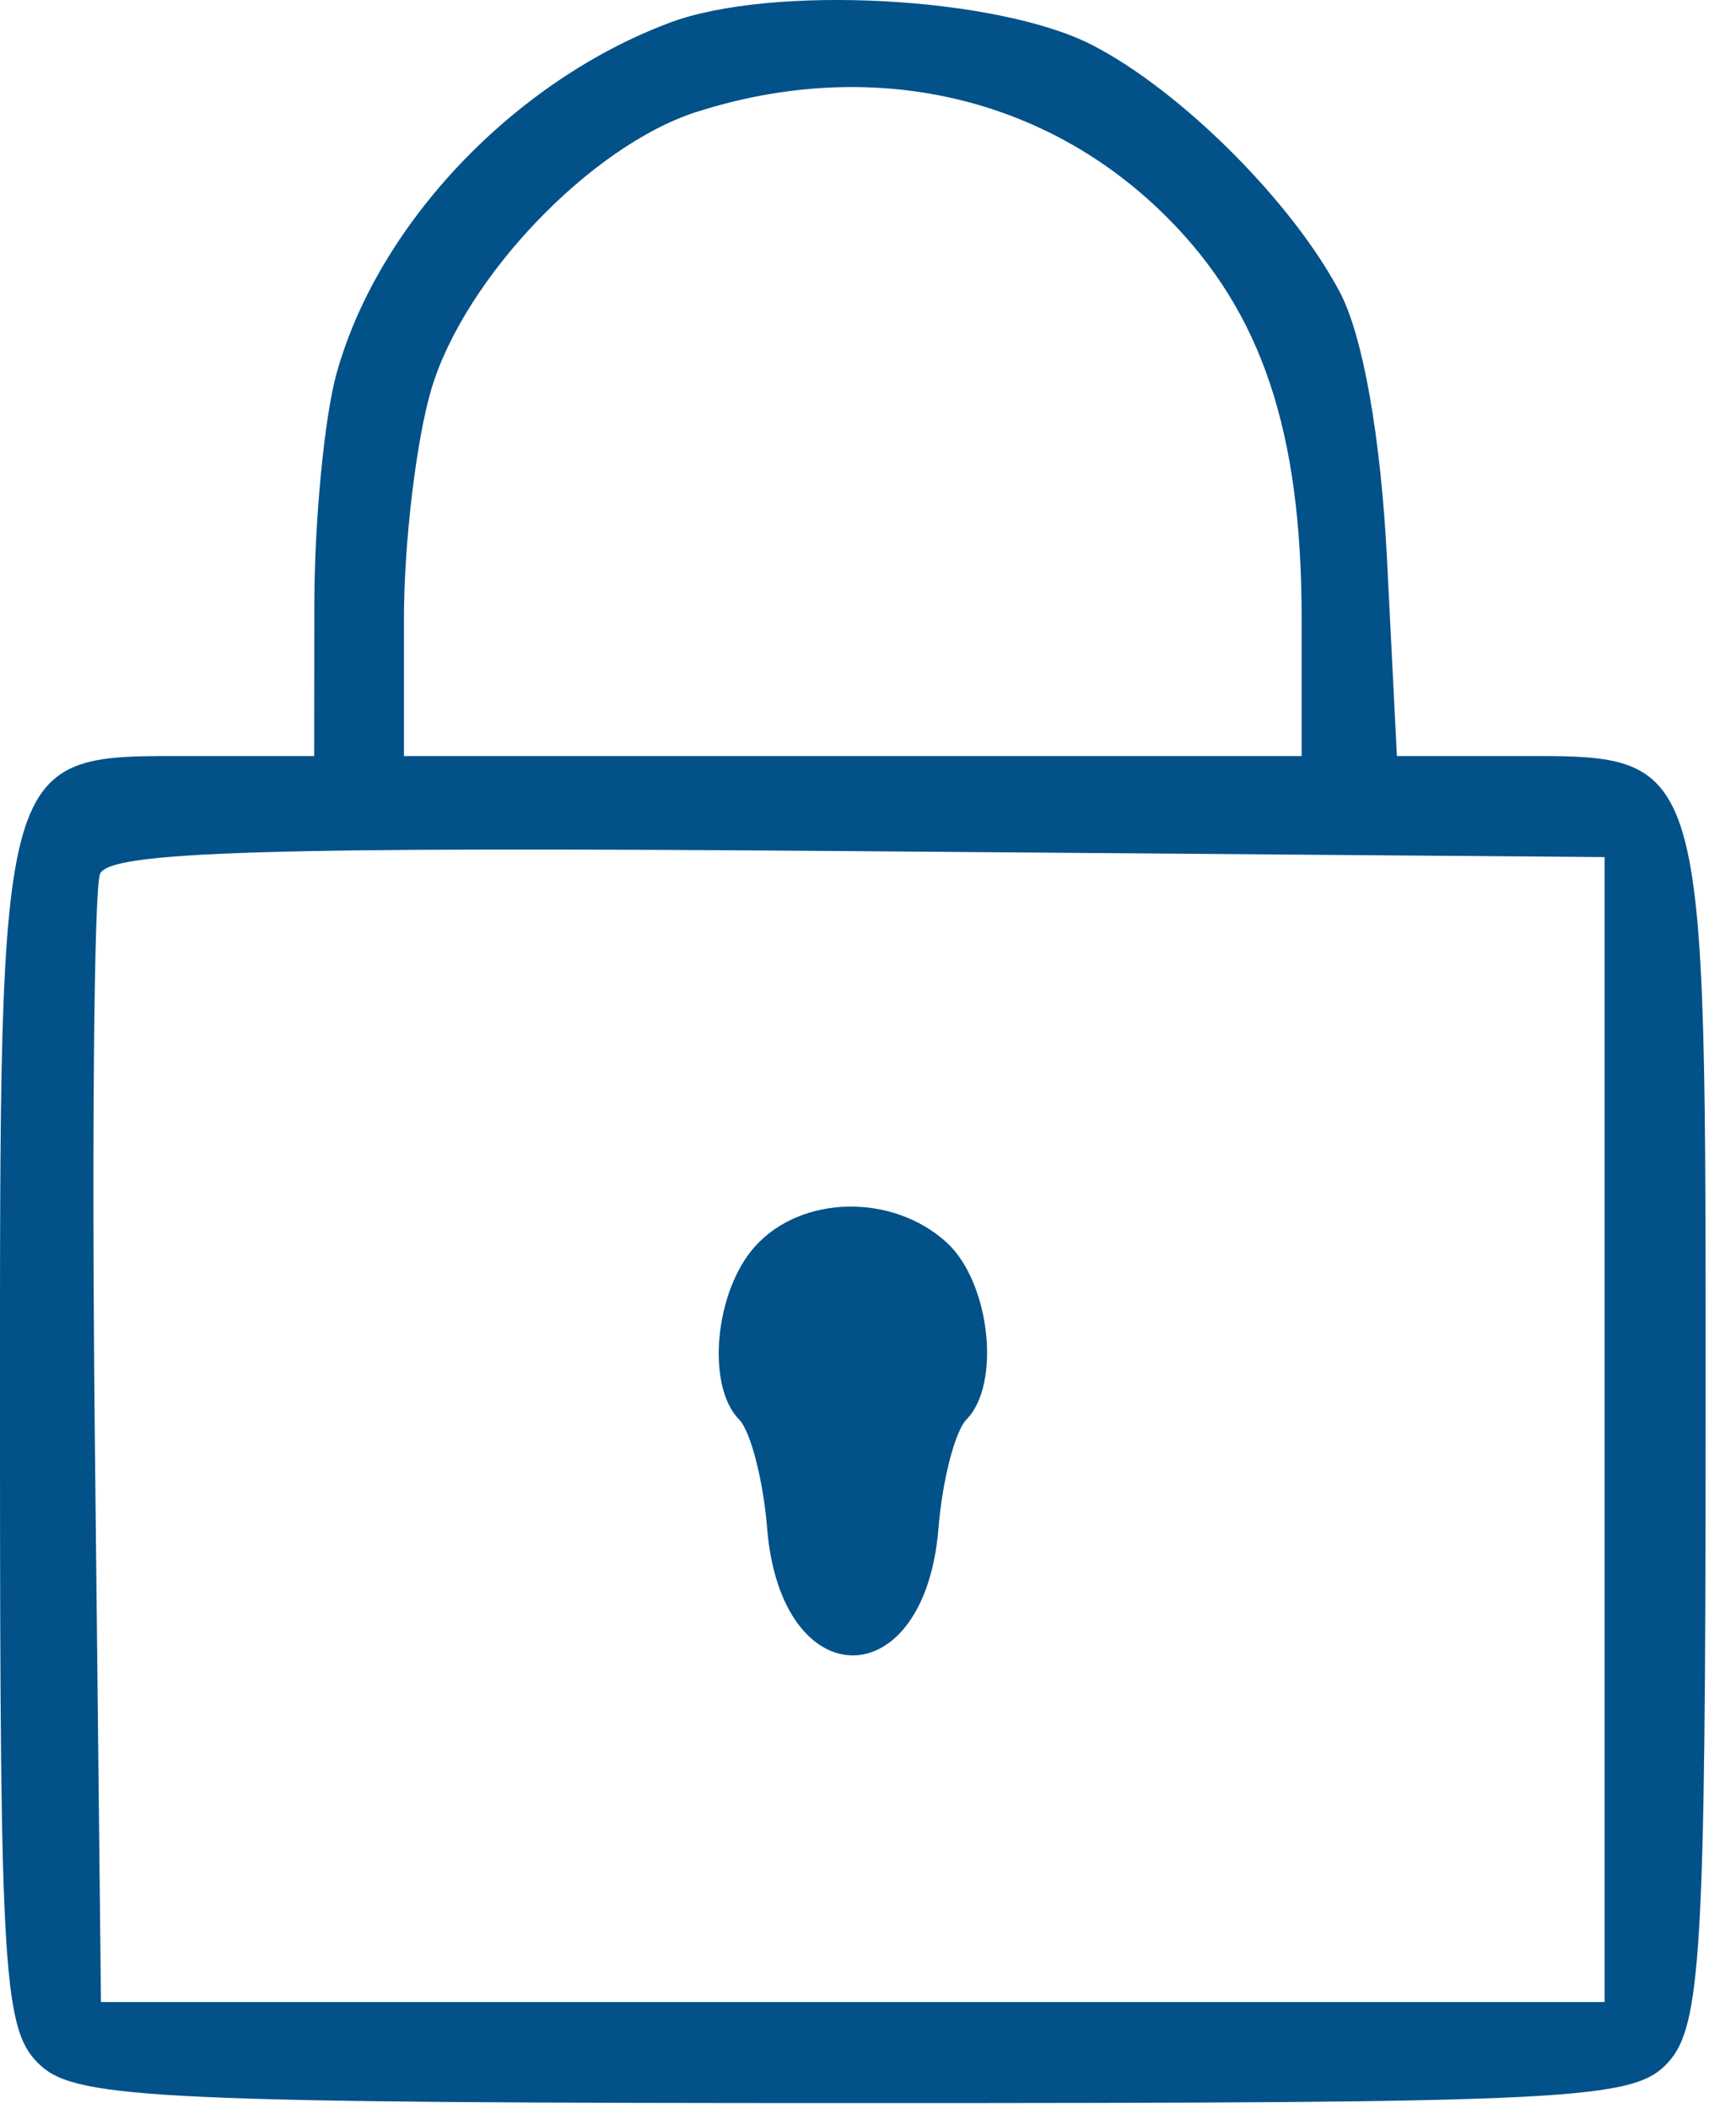<?xml version="1.0" encoding="UTF-8"?> <svg xmlns="http://www.w3.org/2000/svg" width="42" height="51" viewBox="0 0 42 51" fill="none"><path fill-rule="evenodd" clip-rule="evenodd" d="M16.208 0.547C12.435 1.958 9.146 5.418 8.142 9.033C7.848 10.09 7.606 12.605 7.605 14.62L7.601 18.285H4.699C-0.104 18.285 0 17.922 0 34.668C0 47.926 0.079 49.136 0.993 49.963C1.877 50.763 4.05 50.862 20.727 50.862C38.193 50.862 39.528 50.795 40.366 49.869C41.154 48.997 41.264 47.114 41.264 34.479C41.264 17.892 41.379 18.285 36.537 18.285H33.796L33.557 13.534C33.409 10.586 32.977 8.136 32.421 7.077C31.271 4.89 28.586 2.207 26.436 1.095C24.153 -0.086 18.683 -0.379 16.208 0.547ZM16.857 2.705C14.304 3.519 11.246 6.71 10.439 9.402C10.073 10.625 9.773 13.123 9.773 14.955V18.285H20.632H31.491V14.955C31.491 10.424 30.525 7.546 28.233 5.254C25.283 2.304 21.074 1.361 16.857 2.705ZM2.419 21.138C2.272 21.522 2.218 27.816 2.298 35.127L2.443 48.419H20.632H38.821V34.574V20.728L20.754 20.585C6.453 20.472 2.631 20.587 2.419 21.138ZM18.273 30.137C17.291 31.221 17.078 33.511 17.881 34.329C18.16 34.613 18.465 35.797 18.56 36.962C18.893 41.059 22.372 41.059 22.705 36.962C22.799 35.797 23.105 34.613 23.383 34.329C24.23 33.466 23.95 30.996 22.897 30.043C21.586 28.856 19.392 28.901 18.273 30.137Z" fill="#025189"></path></svg> 